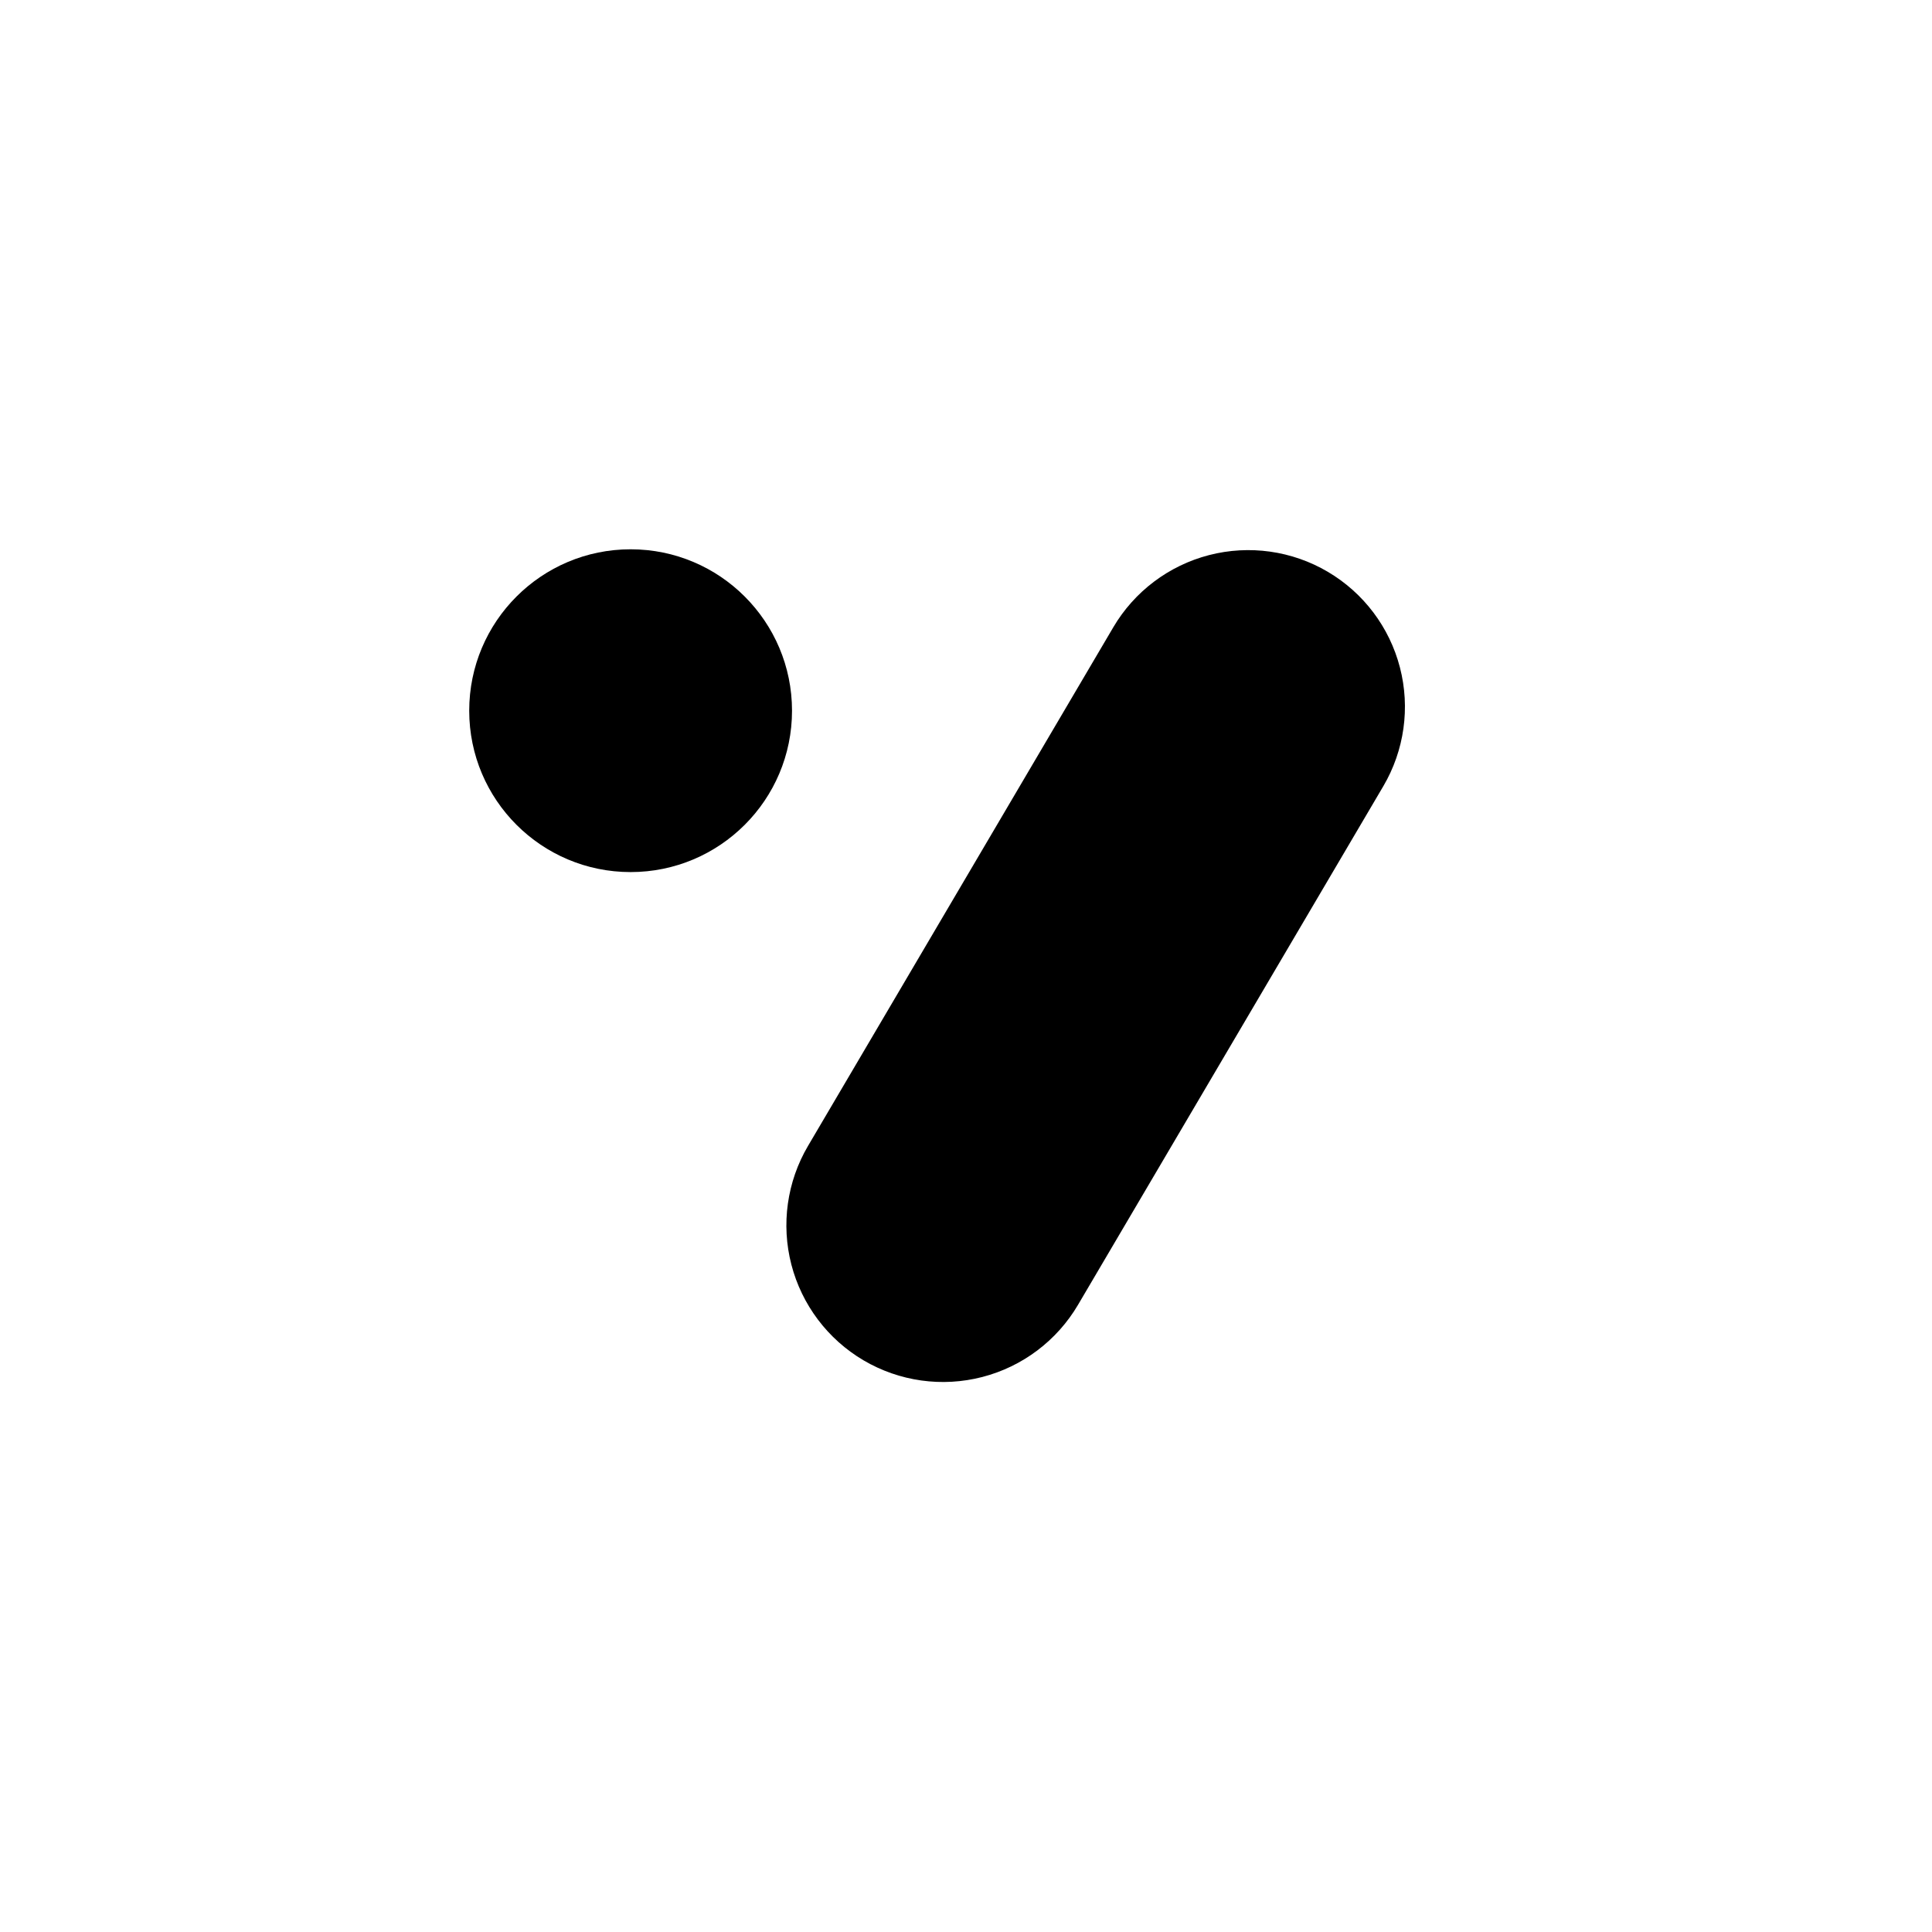 <svg xmlns="http://www.w3.org/2000/svg" xmlns:xlink="http://www.w3.org/1999/xlink" width="500" zoomAndPan="magnify" viewBox="0 0 375 375" height="500" preserveAspectRatio="xMidYMid meet" version="1.0"><defs><clipPath id="f6238916cf"><path d="M 62 11 L 183 11 L 183 174 L 62 174 Z M 62 11 " clip-rule="nonzero"/></clipPath><clipPath id="09c51b3906"><path d="M 141.512 0.555 L 193.922 31.402 L 103.781 184.531 L 51.375 153.684 Z M 141.512 0.555 " clip-rule="nonzero"/></clipPath><clipPath id="ea842633ff"><path d="M 167.715 15.98 C 174.664 20.07 179.707 26.754 181.727 34.562 C 183.75 42.367 182.586 50.656 178.496 57.609 L 119.246 158.262 C 115.156 165.211 108.473 170.254 100.664 172.273 C 92.859 174.297 84.566 173.133 77.617 169.043 C 70.668 164.949 65.629 158.266 63.605 150.461 C 61.586 142.652 62.746 134.363 66.84 127.414 L 126.086 26.758 C 130.18 19.809 136.863 14.77 144.668 12.746 C 152.477 10.727 160.766 11.887 167.715 15.98 Z M 167.715 15.98 " clip-rule="nonzero"/></clipPath><clipPath id="189d2180a1"><path d="M 0 0 L 121 0 L 121 163 L 0 163 Z M 0 0 " clip-rule="nonzero"/></clipPath><clipPath id="3190ae32bc"><path d="M 79.512 -10.445 L 131.922 20.402 L 41.781 173.531 L -10.625 142.684 Z M 79.512 -10.445 " clip-rule="nonzero"/></clipPath><clipPath id="354aad3d1a"><path d="M 105.715 4.98 C 112.664 9.07 117.707 15.754 119.727 23.562 C 121.75 31.367 120.586 39.656 116.496 46.609 L 57.246 147.262 C 53.156 154.211 46.473 159.254 38.664 161.273 C 30.859 163.297 22.566 162.133 15.617 158.043 C 8.668 153.949 3.629 147.266 1.605 139.461 C -0.414 131.652 0.746 123.363 4.84 116.414 L 64.086 15.758 C 68.18 8.809 74.863 3.77 82.668 1.746 C 90.477 -0.273 98.766 0.887 105.715 4.98 Z M 105.715 4.98 " clip-rule="nonzero"/></clipPath><clipPath id="3991821a84"><rect x="0" width="121" y="0" height="163"/></clipPath><clipPath id="6964ad9efb"><path d="M 1.074 11.617 L 63.73 11.617 L 63.73 74.27 L 1.074 74.27 Z M 1.074 11.617 " clip-rule="nonzero"/></clipPath><clipPath id="f15b32d4aa"><path d="M 32.402 11.617 C 15.102 11.617 1.074 25.641 1.074 42.945 C 1.074 60.246 15.102 74.27 32.402 74.27 C 49.703 74.27 63.73 60.246 63.73 42.945 C 63.73 25.641 49.703 11.617 32.402 11.617 Z M 32.402 11.617 " clip-rule="nonzero"/></clipPath><clipPath id="25739e5c60"><path d="M 0.074 0.617 L 62.73 0.617 L 62.73 63.27 L 0.074 63.27 Z M 0.074 0.617 " clip-rule="nonzero"/></clipPath><clipPath id="c65ca8f529"><path d="M 31.402 0.617 C 14.102 0.617 0.074 14.641 0.074 31.945 C 0.074 49.246 14.102 63.27 31.402 63.27 C 48.703 63.27 62.73 49.246 62.73 31.945 C 62.73 14.641 48.703 0.617 31.402 0.617 Z M 31.402 0.617 " clip-rule="nonzero"/></clipPath><clipPath id="1f3f6aa7bc"><rect x="0" width="63" y="0" height="64"/></clipPath><clipPath id="05559dbd17"><rect x="0" width="194" y="0" height="185"/></clipPath></defs><g transform="matrix(1, 0, 0, 1, 90, 95)"><g clip-path="url(#05559dbd17)"><g clip-path="url(#f6238916cf)"><g clip-path="url(#09c51b3906)"><g clip-path="url(#ea842633ff)"><g transform="matrix(1, 0, 0, 1, 62, 11)"><g clip-path="url(#3991821a84)"><g clip-path="url(#189d2180a1)"><g clip-path="url(#3190ae32bc)"><g clip-path="url(#354aad3d1a)"><path fill="#000000" d="M 79.512 -10.445 L 131.922 20.402 L 41.781 173.531 L -10.625 142.684 Z M 79.512 -10.445 " fill-opacity="1" fill-rule="nonzero"/></g></g></g></g></g></g></g></g><g clip-path="url(#6964ad9efb)"><g clip-path="url(#f15b32d4aa)"><g transform="matrix(1, 0, 0, 1, 1, 11)"><g clip-path="url(#1f3f6aa7bc)"><g clip-path="url(#25739e5c60)"><g clip-path="url(#c65ca8f529)"><path fill="#000000" d="M 0.074 0.617 L 62.73 0.617 L 62.73 63.27 L 0.074 63.27 Z M 0.074 0.617 " fill-opacity="1" fill-rule="nonzero"/></g></g></g></g></g></g></g></g></svg>